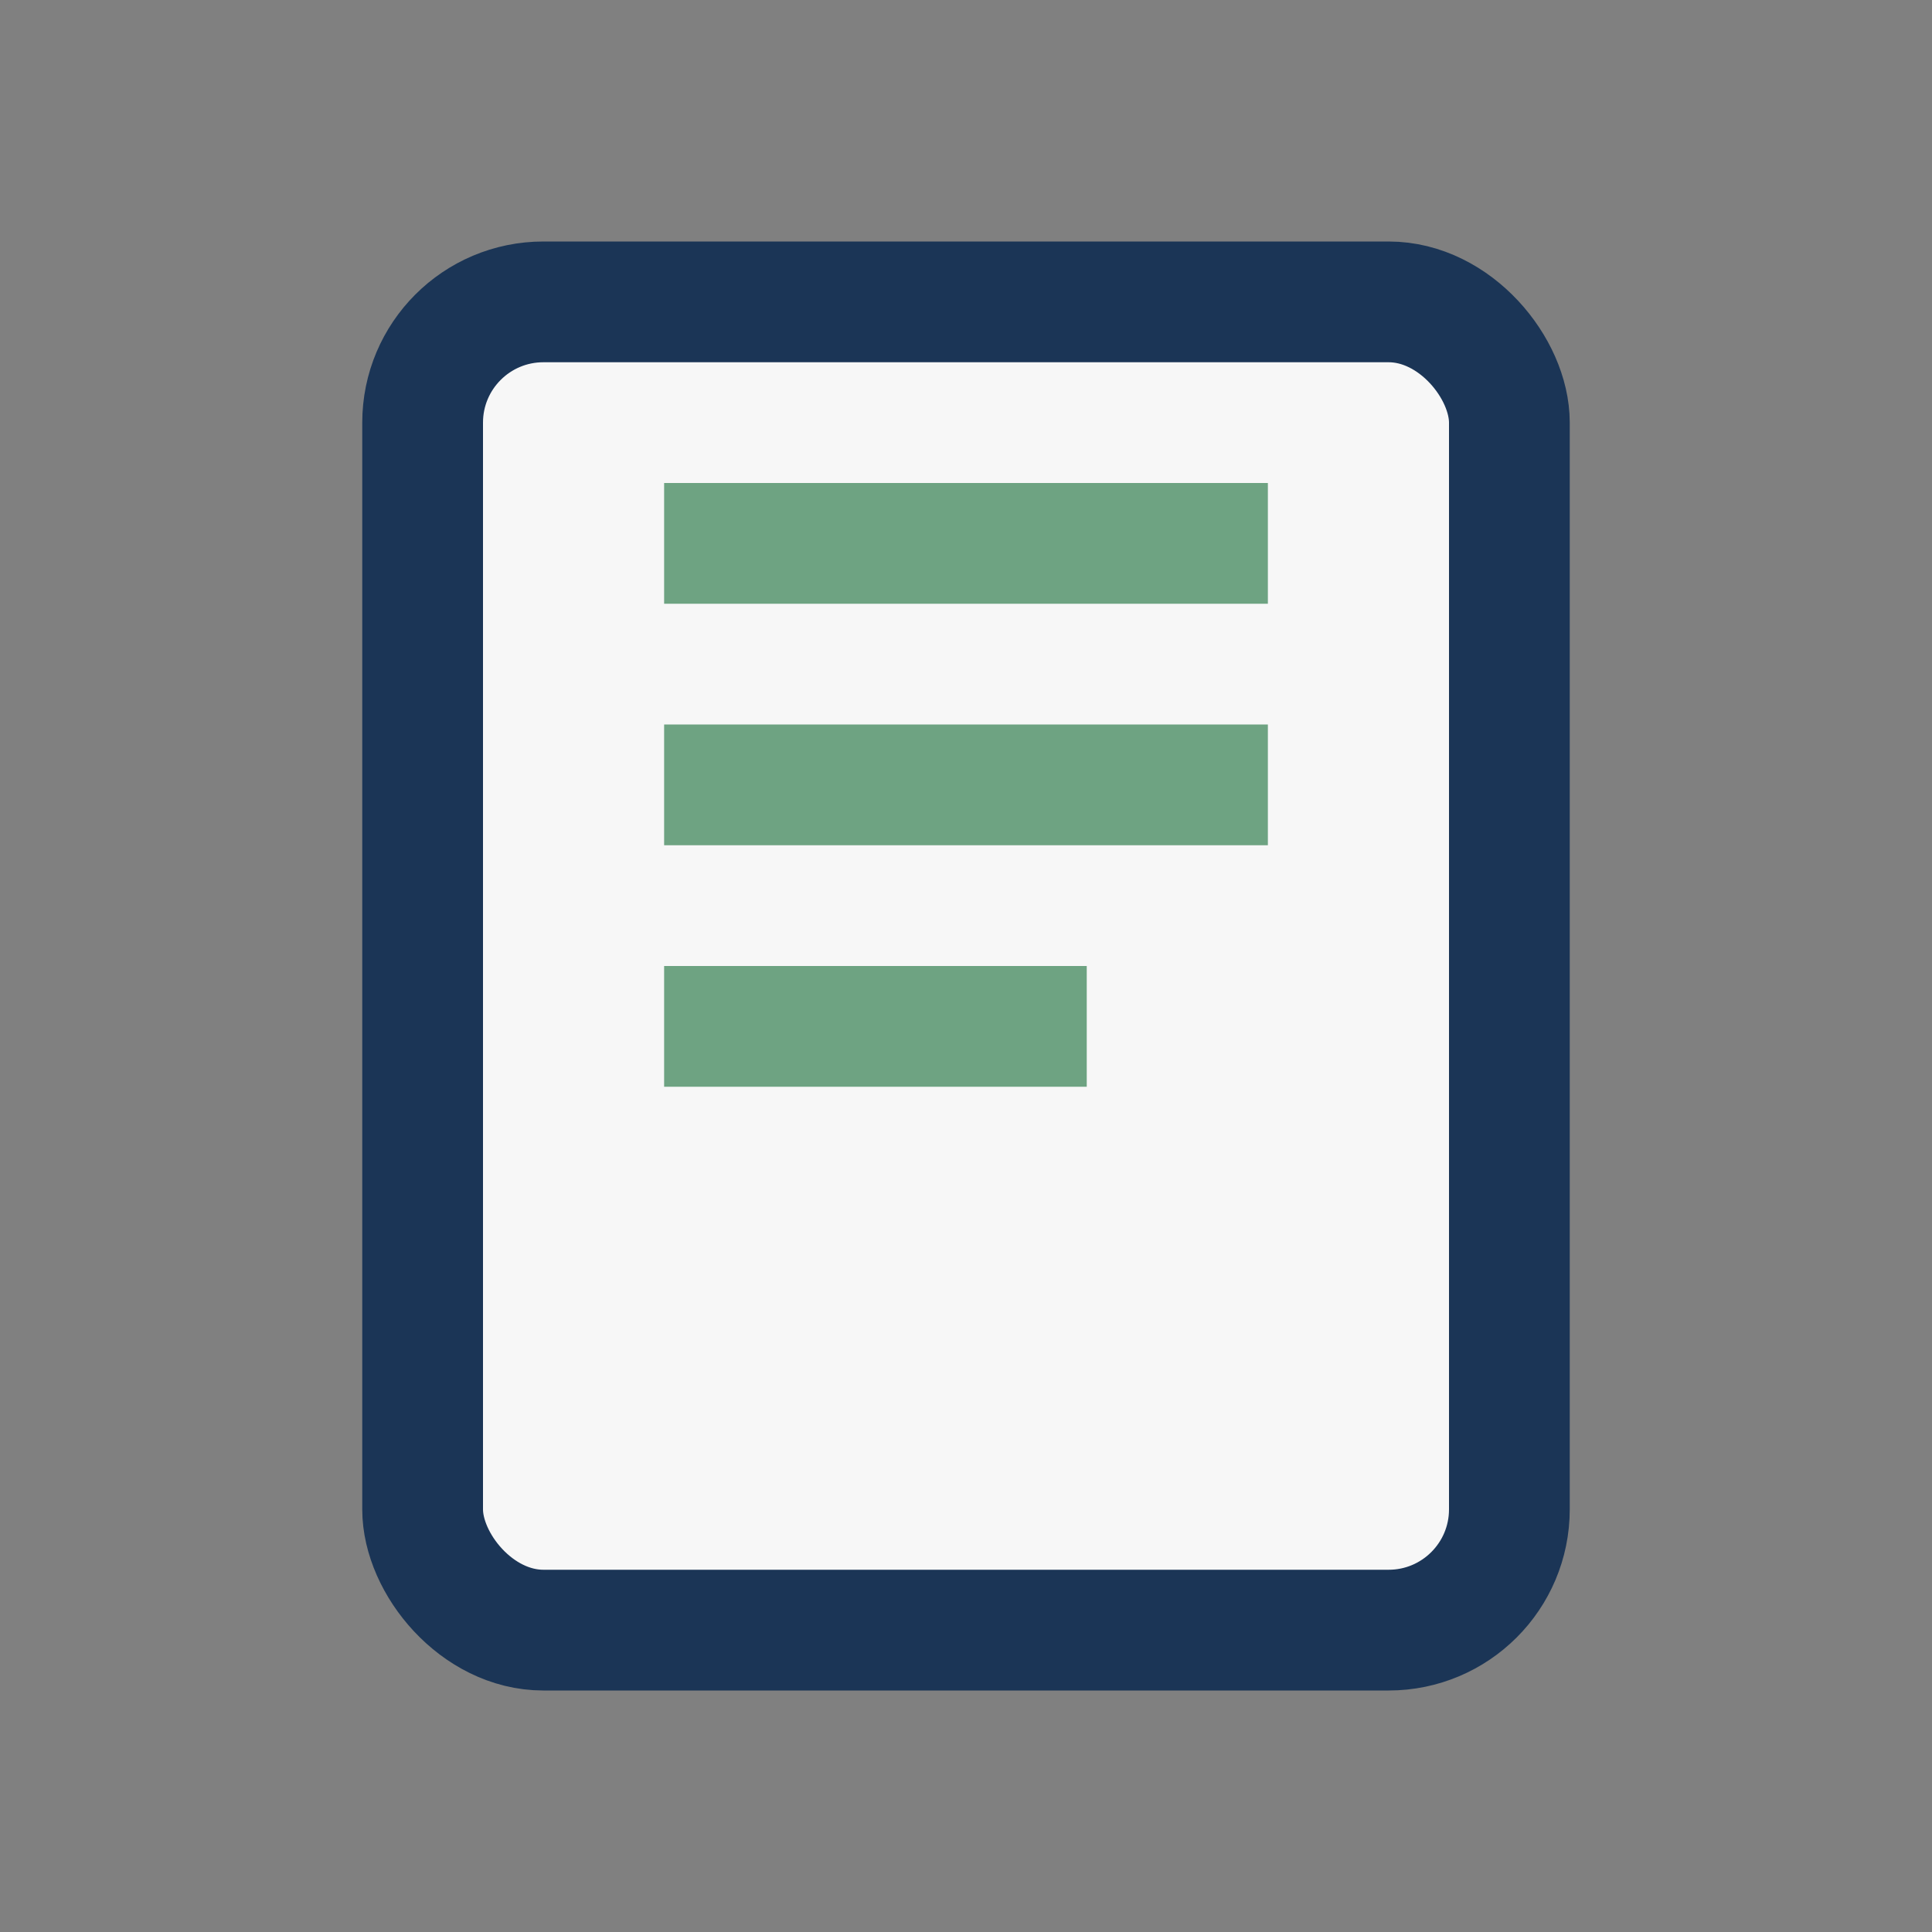 <?xml version="1.0" encoding="UTF-8"?>
<svg xmlns="http://www.w3.org/2000/svg" width="32" height="32" viewBox="0 0 32 32"><rect x="0" y="0" width="32" height="32" fill="#808080" stroke="none"/><rect x="7" y="5" width="18" height="22" rx="2" fill="#F7F7F7" stroke="#1B3556" stroke-width="2"/><path d="M11 9h10M11 13h10M11 17h7" stroke="#6EA382" stroke-width="2"/></svg>